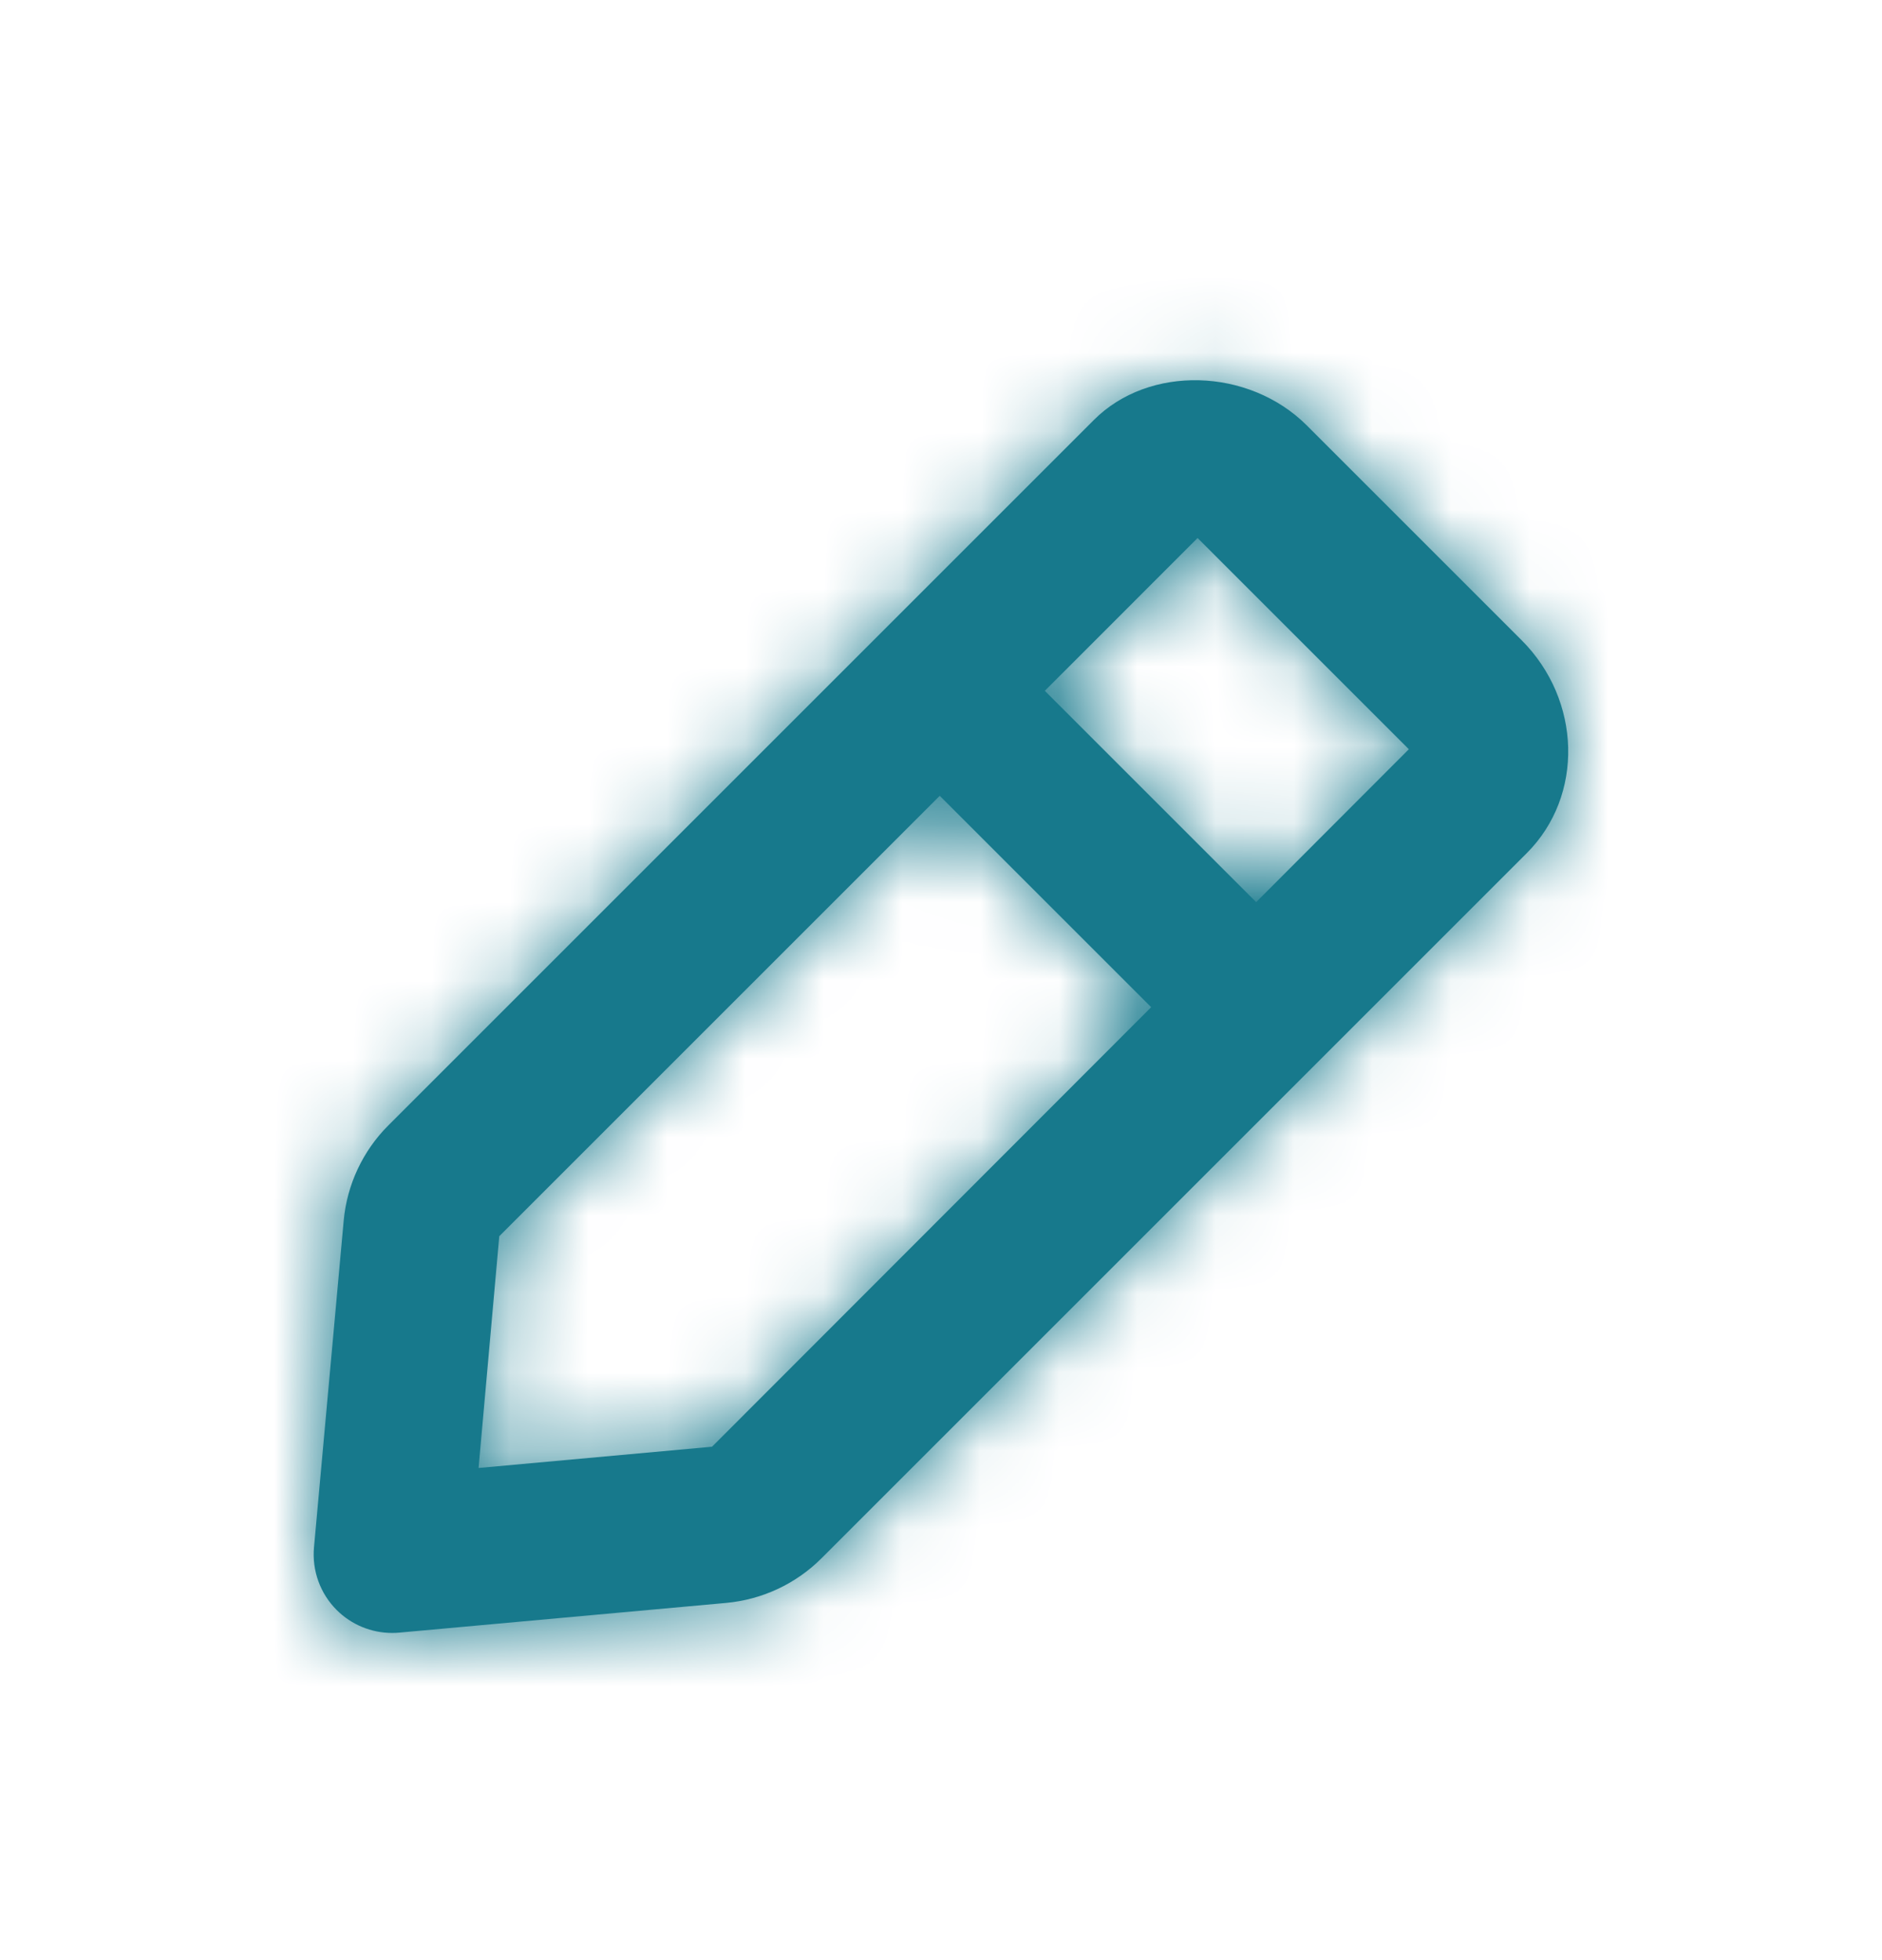 <svg width="24" height="25" viewBox="0 0 24 25" fill="none" xmlns="http://www.w3.org/2000/svg">
<path fill-rule="evenodd" clip-rule="evenodd" d="M16.019 11.506L13.324 8.811L15.272 6.862L17.966 9.556L16.019 11.506ZM9.08 18.452L6.103 18.723L6.367 15.767L11.984 10.15L14.68 12.846L9.08 18.452ZM19.404 8.165L19.403 8.164L16.665 5.426C15.924 4.687 14.651 4.652 13.949 5.357L4.953 14.353C4.627 14.678 4.425 15.11 4.383 15.567L4.004 19.737C3.978 20.032 4.083 20.324 4.293 20.534C4.482 20.723 4.737 20.827 5 20.827C5.031 20.827 5.061 20.826 5.091 20.823L9.261 20.444C9.719 20.402 10.15 20.201 10.475 19.876L19.472 10.879C20.2 10.149 20.169 8.931 19.404 8.165Z" fill="#17798C"/>
<mask id="mask0_1689_39707" style="mask-type:luminance" maskUnits="userSpaceOnUse" x="4" y="4" width="16" height="17">
<path fill-rule="evenodd" clip-rule="evenodd" d="M16.019 11.506L13.324 8.811L15.272 6.862L17.966 9.556L16.019 11.506ZM9.08 18.452L6.103 18.723L6.367 15.767L11.984 10.15L14.68 12.846L9.08 18.452ZM19.404 8.165L19.403 8.164L16.665 5.426C15.924 4.687 14.651 4.652 13.949 5.357L4.953 14.353C4.627 14.678 4.425 15.11 4.383 15.567L4.004 19.737C3.978 20.032 4.083 20.324 4.293 20.534C4.482 20.723 4.737 20.827 5 20.827C5.031 20.827 5.061 20.826 5.091 20.823L9.261 20.444C9.719 20.402 10.15 20.201 10.475 19.876L19.472 10.879C20.2 10.149 20.169 8.931 19.404 8.165Z" fill="white"/>
</mask>
<g mask="url(#mask0_1689_39707)">
<rect y="0.828" width="24" height="24" fill="#17798C"/>
</g>
</svg>
